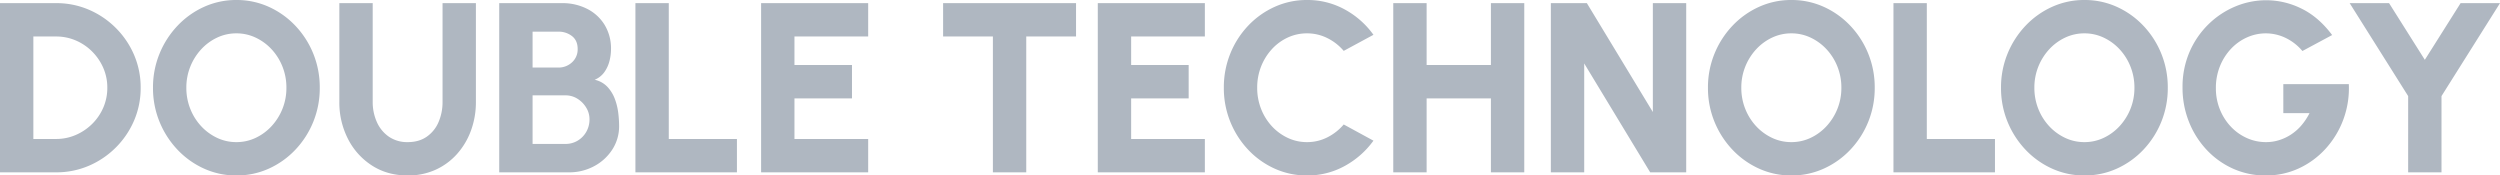 <svg xmlns="http://www.w3.org/2000/svg" width="2068.7" height="145.199" viewBox="0 0 2068.7 145.199"><path d="M12,0V-140H58.4a67.879,67.879,0,0,1,27.15,5.45,70.929,70.929,0,0,1,22.3,15.1,70.929,70.929,0,0,1,15.1,22.3A67.878,67.878,0,0,1,128.4-70a67.878,67.878,0,0,1-5.45,27.15,70.929,70.929,0,0,1-15.1,22.3,70.929,70.929,0,0,1-22.3,15.1A67.879,67.879,0,0,1,58.4,0ZM39.6-27.6H58.4a40.587,40.587,0,0,0,16.25-3.3A44.04,44.04,0,0,0,88.2-40a42.538,42.538,0,0,0,9.25-13.5A40.906,40.906,0,0,0,100.8-70a40.554,40.554,0,0,0-3.35-16.45,43.717,43.717,0,0,0-9.2-13.5,43,43,0,0,0-13.5-9.15,40.834,40.834,0,0,0-16.35-3.3H39.6Zm168,30.2a64.069,64.069,0,0,1-26.7-5.65,69.64,69.64,0,0,1-22-15.65A74.191,74.191,0,0,1,144-41.85,73.376,73.376,0,0,1,138.6-70,73.376,73.376,0,0,1,144-98.15a74.19,74.19,0,0,1,14.9-23.15,69.64,69.64,0,0,1,22-15.65,64.069,64.069,0,0,1,26.7-5.65,64.305,64.305,0,0,1,26.8,5.65,69.64,69.64,0,0,1,22,15.65,73.466,73.466,0,0,1,14.85,23.15A73.975,73.975,0,0,1,276.6-70a73.975,73.975,0,0,1-5.35,28.15A73.466,73.466,0,0,1,256.4-18.7a69.64,69.64,0,0,1-22,15.65A64.305,64.305,0,0,1,207.6,2.6Zm0-27.6a36.931,36.931,0,0,0,16-3.55,42.465,42.465,0,0,0,13.2-9.75,46.51,46.51,0,0,0,8.95-14.3A46.288,46.288,0,0,0,249-70a46.672,46.672,0,0,0-3.25-17.45,45.735,45.735,0,0,0-8.95-14.3,42.839,42.839,0,0,0-13.2-9.7,36.931,36.931,0,0,0-16-3.55,36.931,36.931,0,0,0-16,3.55,42.465,42.465,0,0,0-13.2,9.75,46.51,46.51,0,0,0-8.95,14.3A46.288,46.288,0,0,0,166.2-70a46.672,46.672,0,0,0,3.25,17.45,45.735,45.735,0,0,0,8.95,14.3,42.838,42.838,0,0,0,13.2,9.7A36.931,36.931,0,0,0,207.6-25ZM349.4,2.6q-16.8,0-29.55-8.2a56.526,56.526,0,0,1-19.9-22.05A66.028,66.028,0,0,1,292.8-58.4V-140h27.6v81.6a40.43,40.43,0,0,0,3.4,16.7,28.9,28.9,0,0,0,9.9,12.15A26.684,26.684,0,0,0,349.4-25q9.3,0,15.75-4.5a28,28,0,0,0,9.75-12.1,41.74,41.74,0,0,0,3.3-16.8V-140h27.6v81.6a68.483,68.483,0,0,1-4.05,23.75A59.765,59.765,0,0,1,390.2-15.2,53.08,53.08,0,0,1,372.35-2.1,54.866,54.866,0,0,1,349.4,2.6ZM425.1,0V-140h52.1a44.793,44.793,0,0,1,20.5,4.65,35.813,35.813,0,0,1,14.55,13.25,37.453,37.453,0,0,1,5.35,20.2,39.938,39.938,0,0,1-1.25,9.7,27.456,27.456,0,0,1-4.2,9.2,18.568,18.568,0,0,1-8.05,6.4,20.559,20.559,0,0,1,10.6,5.95,30.127,30.127,0,0,1,6.1,10,49.924,49.924,0,0,1,2.8,11.55,91.551,91.551,0,0,1,.7,10.7,35.26,35.26,0,0,1-5.6,19.5A40.322,40.322,0,0,1,503.65-5.1,43.191,43.191,0,0,1,482.8,0Zm27.6-23.5h27.2a19.34,19.34,0,0,0,10-2.65,19.9,19.9,0,0,0,7.2-7.3A20.622,20.622,0,0,0,499.8-44a18.178,18.178,0,0,0-2.7-9.5,21.993,21.993,0,0,0-7.2-7.35,18.307,18.307,0,0,0-10-2.85H452.7Zm0-63.2H474A16.154,16.154,0,0,0,485.3-91a14.359,14.359,0,0,0,4.7-11.1q0-7-4.7-10.65A17.871,17.871,0,0,0,474-116.4H452.7ZM537.8,0V-140h27.6V-27.6h56.4V0Zm104,0V-140h88.6v27.6h-61v23.6H717v27.6H669.4v33.6h61V0ZM902.4-140v27.6H861.2V0H833.6V-112.4H792.4V-140Zm18,140V-140H1009v27.6H948v23.6h47.6v27.6H948v33.6h61V0Zm173.1,2.6a64.069,64.069,0,0,1-26.7-5.65,69.061,69.061,0,0,1-21.95-15.65,73.921,73.921,0,0,1-14.8-23.15A73.974,73.974,0,0,1,1024.7-70a74.238,74.238,0,0,1,5.35-28.25,73.313,73.313,0,0,1,14.8-23.1,69.436,69.436,0,0,1,21.95-15.6,64.069,64.069,0,0,1,26.7-5.65,63.976,63.976,0,0,1,31.3,7.85,70.588,70.588,0,0,1,23.7,20.95l-24.6,13.3a42.321,42.321,0,0,0-13.5-10.55,37.274,37.274,0,0,0-16.9-3.95,37.373,37.373,0,0,0-16,3.5,41.224,41.224,0,0,0-13.15,9.7,46.243,46.243,0,0,0-8.85,14.3,47.2,47.2,0,0,0-3.2,17.5,47.316,47.316,0,0,0,3.2,17.45,45.478,45.478,0,0,0,8.85,14.3,42.244,42.244,0,0,0,13.15,9.7,36.931,36.931,0,0,0,16,3.55,36.8,36.8,0,0,0,16.95-4,43.118,43.118,0,0,0,13.45-10.6l24.6,13.4a71.537,71.537,0,0,1-23.7,20.9A63.655,63.655,0,0,1,1093.5,2.6ZM1245.7-140h27.6V0h-27.6V-61.2h-53.2V0h-27.6V-140h27.6v51.2h53.2ZM1295.3,0V-140h29.8l54.6,90.1V-140h27.6V0h-29.8l-54.6-90.1V0Zm199,2.6a64.069,64.069,0,0,1-26.7-5.65,69.64,69.64,0,0,1-22-15.65,74.189,74.189,0,0,1-14.9-23.15A73.376,73.376,0,0,1,1425.3-70a73.376,73.376,0,0,1,5.4-28.15,74.189,74.189,0,0,1,14.9-23.15,69.64,69.64,0,0,1,22-15.65,64.069,64.069,0,0,1,26.7-5.65,64.306,64.306,0,0,1,26.8,5.65,69.64,69.64,0,0,1,22,15.65,73.465,73.465,0,0,1,14.85,23.15A73.976,73.976,0,0,1,1563.3-70a73.976,73.976,0,0,1-5.35,28.15A73.465,73.465,0,0,1,1543.1-18.7a69.64,69.64,0,0,1-22,15.65A64.306,64.306,0,0,1,1494.3,2.6Zm0-27.6a36.931,36.931,0,0,0,16-3.55,42.464,42.464,0,0,0,13.2-9.75,46.509,46.509,0,0,0,8.95-14.3A46.289,46.289,0,0,0,1535.7-70a46.673,46.673,0,0,0-3.25-17.45,45.733,45.733,0,0,0-8.95-14.3,42.837,42.837,0,0,0-13.2-9.7,36.931,36.931,0,0,0-16-3.55,36.931,36.931,0,0,0-16,3.55,42.464,42.464,0,0,0-13.2,9.75,46.509,46.509,0,0,0-8.95,14.3A46.289,46.289,0,0,0,1452.9-70a46.673,46.673,0,0,0,3.25,17.45,45.733,45.733,0,0,0,8.95,14.3,42.837,42.837,0,0,0,13.2,9.7A36.931,36.931,0,0,0,1494.3-25Zm84.5,25V-140h27.6V-27.6h56.4V0Zm158,2.6a64.069,64.069,0,0,1-26.7-5.65,69.64,69.64,0,0,1-22-15.65,74.189,74.189,0,0,1-14.9-23.15A73.376,73.376,0,0,1,1667.8-70a73.376,73.376,0,0,1,5.4-28.15,74.189,74.189,0,0,1,14.9-23.15,69.64,69.64,0,0,1,22-15.65,64.069,64.069,0,0,1,26.7-5.65,64.306,64.306,0,0,1,26.8,5.65,69.64,69.64,0,0,1,22,15.65,73.465,73.465,0,0,1,14.85,23.15A73.976,73.976,0,0,1,1805.8-70a73.976,73.976,0,0,1-5.35,28.15A73.465,73.465,0,0,1,1785.6-18.7a69.64,69.64,0,0,1-22,15.65A64.306,64.306,0,0,1,1736.8,2.6Zm0-27.6a36.931,36.931,0,0,0,16-3.55A42.464,42.464,0,0,0,1766-38.3a46.509,46.509,0,0,0,8.95-14.3A46.289,46.289,0,0,0,1778.2-70a46.673,46.673,0,0,0-3.25-17.45,45.733,45.733,0,0,0-8.95-14.3,42.837,42.837,0,0,0-13.2-9.7,36.931,36.931,0,0,0-16-3.55,36.931,36.931,0,0,0-16,3.55,42.464,42.464,0,0,0-13.2,9.75,46.509,46.509,0,0,0-8.95,14.3A46.289,46.289,0,0,0,1695.4-70a46.673,46.673,0,0,0,3.25,17.45,45.733,45.733,0,0,0,8.95,14.3,42.837,42.837,0,0,0,13.2,9.7A36.931,36.931,0,0,0,1736.8-25Zm150,27.6a64.874,64.874,0,0,1-27.15-5.7,68.052,68.052,0,0,1-21.9-15.75A73.132,73.132,0,0,1,1823.2-42.1a75.967,75.967,0,0,1-5.2-28.1,72.9,72.9,0,0,1,5.7-29.2,71.44,71.44,0,0,1,15.5-22.85,70.524,70.524,0,0,1,22.25-14.9,66.132,66.132,0,0,1,25.95-5.25,65.686,65.686,0,0,1,29,6.9q14.2,6.9,25.4,21.9l-24.6,13.2a42.052,42.052,0,0,0-14.25-11A37.915,37.915,0,0,0,1887-115a37.989,37.989,0,0,0-15.55,3.3,41.151,41.151,0,0,0-13.25,9.4,45.918,45.918,0,0,0-9.2,14.4,47.834,47.834,0,0,0-3.4,18.3,46.289,46.289,0,0,0,3.25,17.4A45.262,45.262,0,0,0,1857.8-38a41.679,41.679,0,0,0,13.25,9.55A38.4,38.4,0,0,0,1887.2-25a36.075,36.075,0,0,0,10.45-1.55,39.294,39.294,0,0,0,9.85-4.55,40.532,40.532,0,0,0,8.65-7.5A50.066,50.066,0,0,0,1923.1-49h-21.7V-73h54.2a74.6,74.6,0,0,1-4.5,29.2,73.78,73.78,0,0,1-14.6,24.15A69.039,69.039,0,0,1,1914.3-3.3,64.464,64.464,0,0,1,1886.8,2.6ZM2048.1-140h32.6l-48.4,76.9V0h-27.6V-63.1L1956.3-140h32.6l29.6,46.9Z" transform="translate(-12 142.6)" fill="#afb7c1"/></svg>